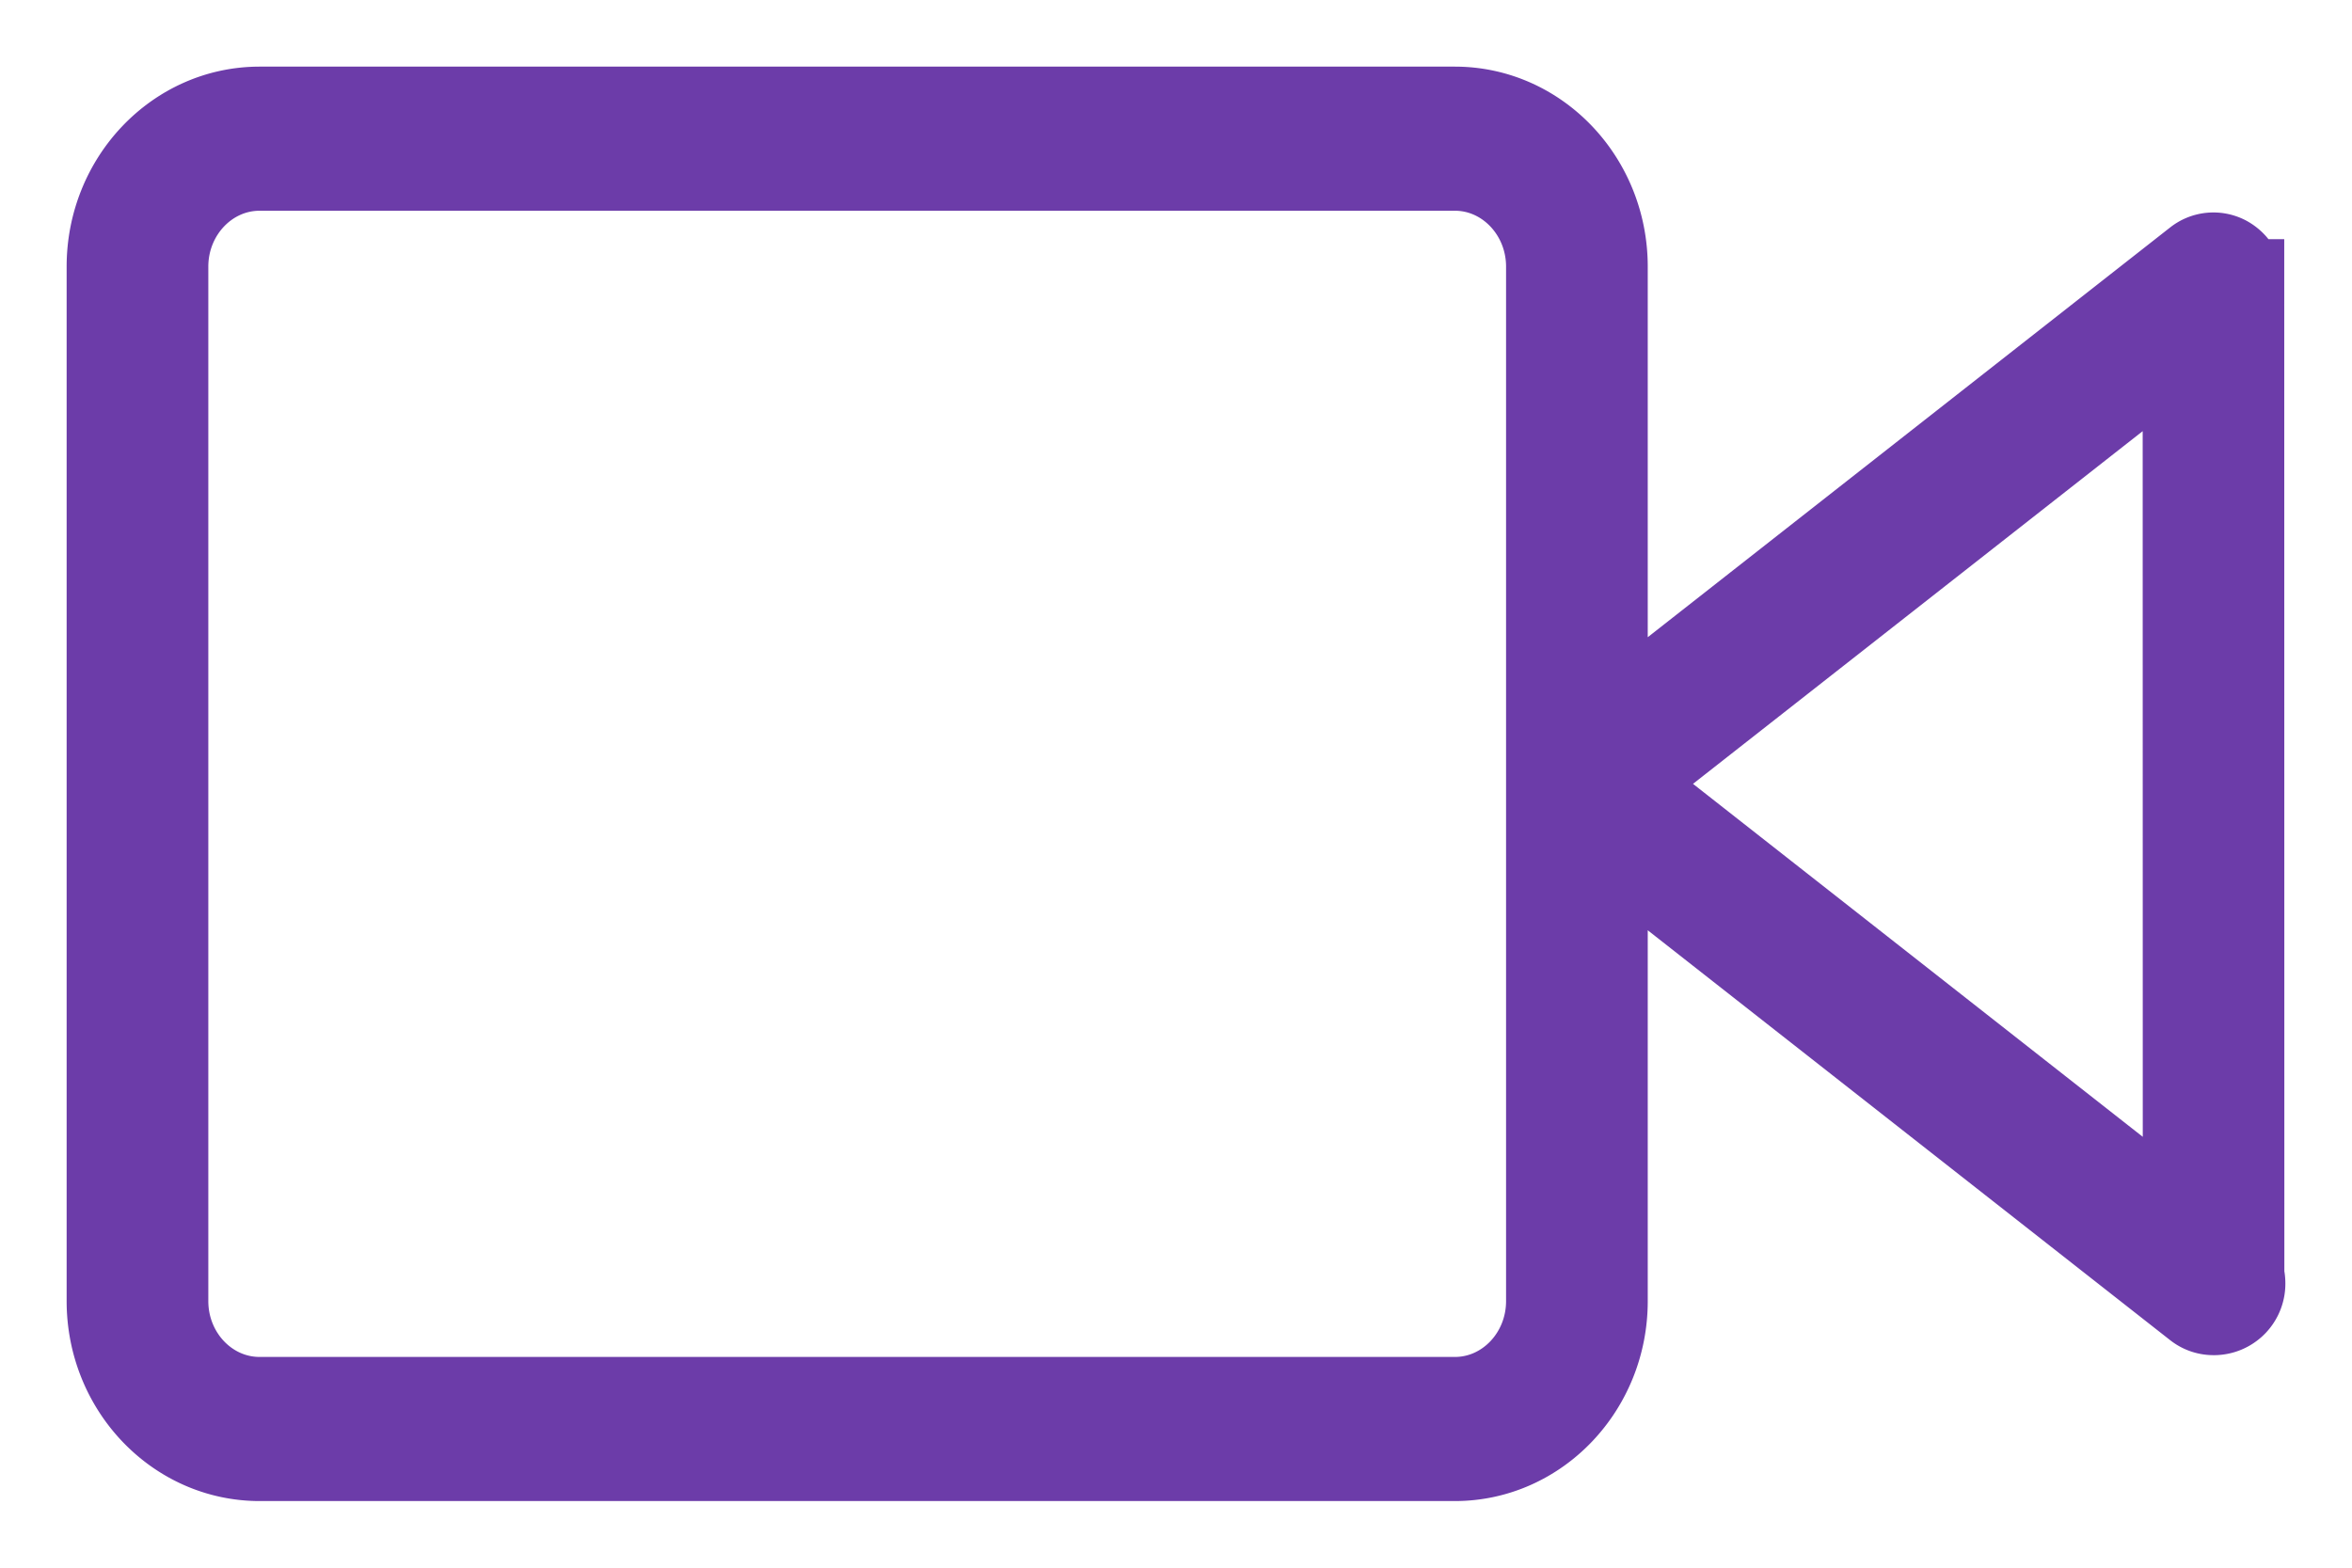 <svg width="21" height="14" viewBox="0 0 21 14" version="1.1" xmlns="http://www.w3.org/2000/svg"><g id="Desktop" stroke="none" stroke-width="1" fill="none" fill-rule="evenodd"><g id="Urban-Arts-Fund" transform="translate(-1026 -1664)" stroke-width=".81" stroke="#6C3CA9" fill="#6C3CA9" fill-rule="nonzero"><g id="Group-7" transform="translate(1027 1665)"><g id="noun_448745"><path d="M18.991 10.393l-.001-8.852a.24.24 0 0 0-.126-.214.22.22 0 0 0-.238.023l-5.319 4.173V1.381C13.307.62 12.716 0 11.99 0H1.318C.591 0 0 .62 0 1.381v9.238C0 11.38.591 12 1.318 12H11.99c.726 0 1.317-.62 1.317-1.38V6.475l5.32 4.175a.22.22 0 0 0 .137.047h.009A.233.233 0 0 0 19 10.46a.26.26 0 0 0-.009-.067zm-6.139.226c0 .499-.387.904-.862.904H1.318c-.476 0-.863-.405-.863-.904V1.381c0-.498.387-.904.863-.904H11.99c.475 0 .862.406.862.904v9.238zM13.46 6l5.076-3.982.001 7.967L13.46 6z" id="Shape"/></g></g></g></g></svg>
